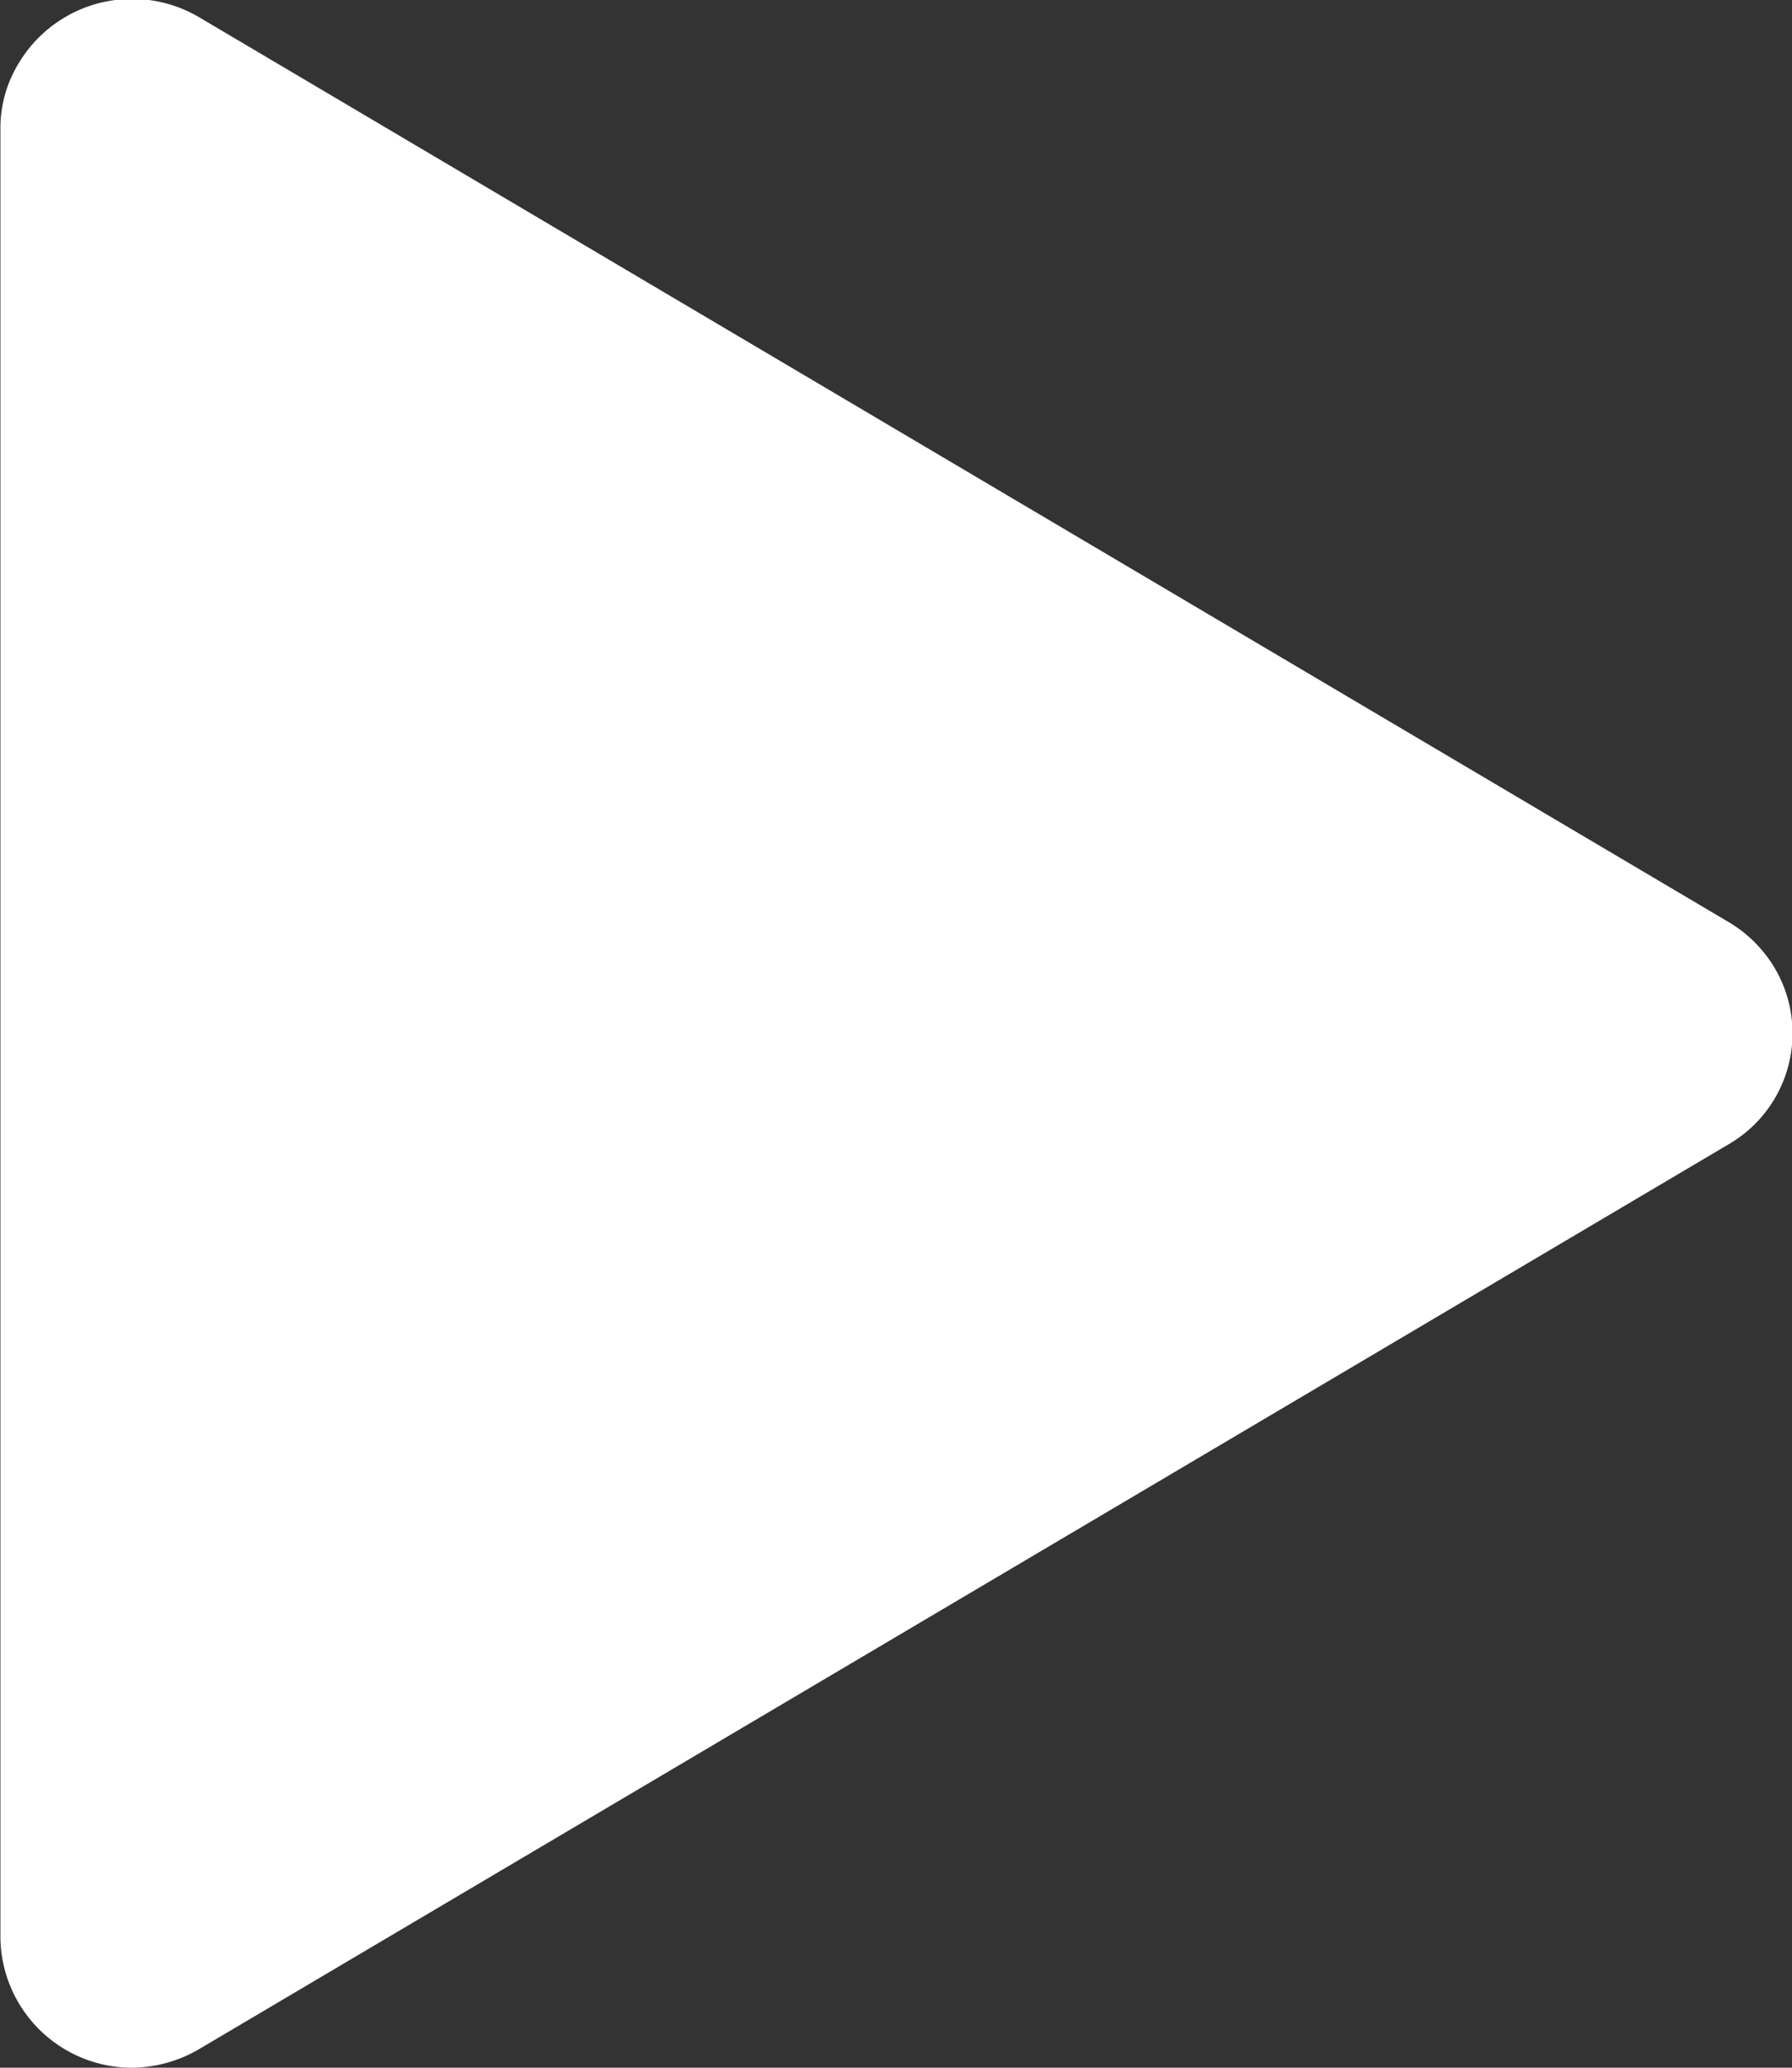 <svg xmlns="http://www.w3.org/2000/svg" width="13" height="15" viewBox="0 0 13 15">
  <rect x="0" y="0" width="13" height="15" fill="#333333" stroke="none"/>
  <defs>
    <style>
      .cls-1 {
        fill: #fff;
        fill-rule: evenodd;
      }
    </style>
  </defs>
  <path id="形状_13" data-name="形状 13" class="cls-1" d="M966.542,2360.69l-11.089-6.56a0.958,0.958,0,0,0-1.312.32,0.9,0.9,0,0,0-.138.48v13.13a0.955,0.955,0,0,0,.95.94,0.98,0.98,0,0,0,.5-0.14l11.089-6.56a0.931,0.931,0,0,0,.325-1.29,0.957,0.957,0,0,0-.325-0.32h0Z" transform="translate(-954 -2354)"/>
</svg>
